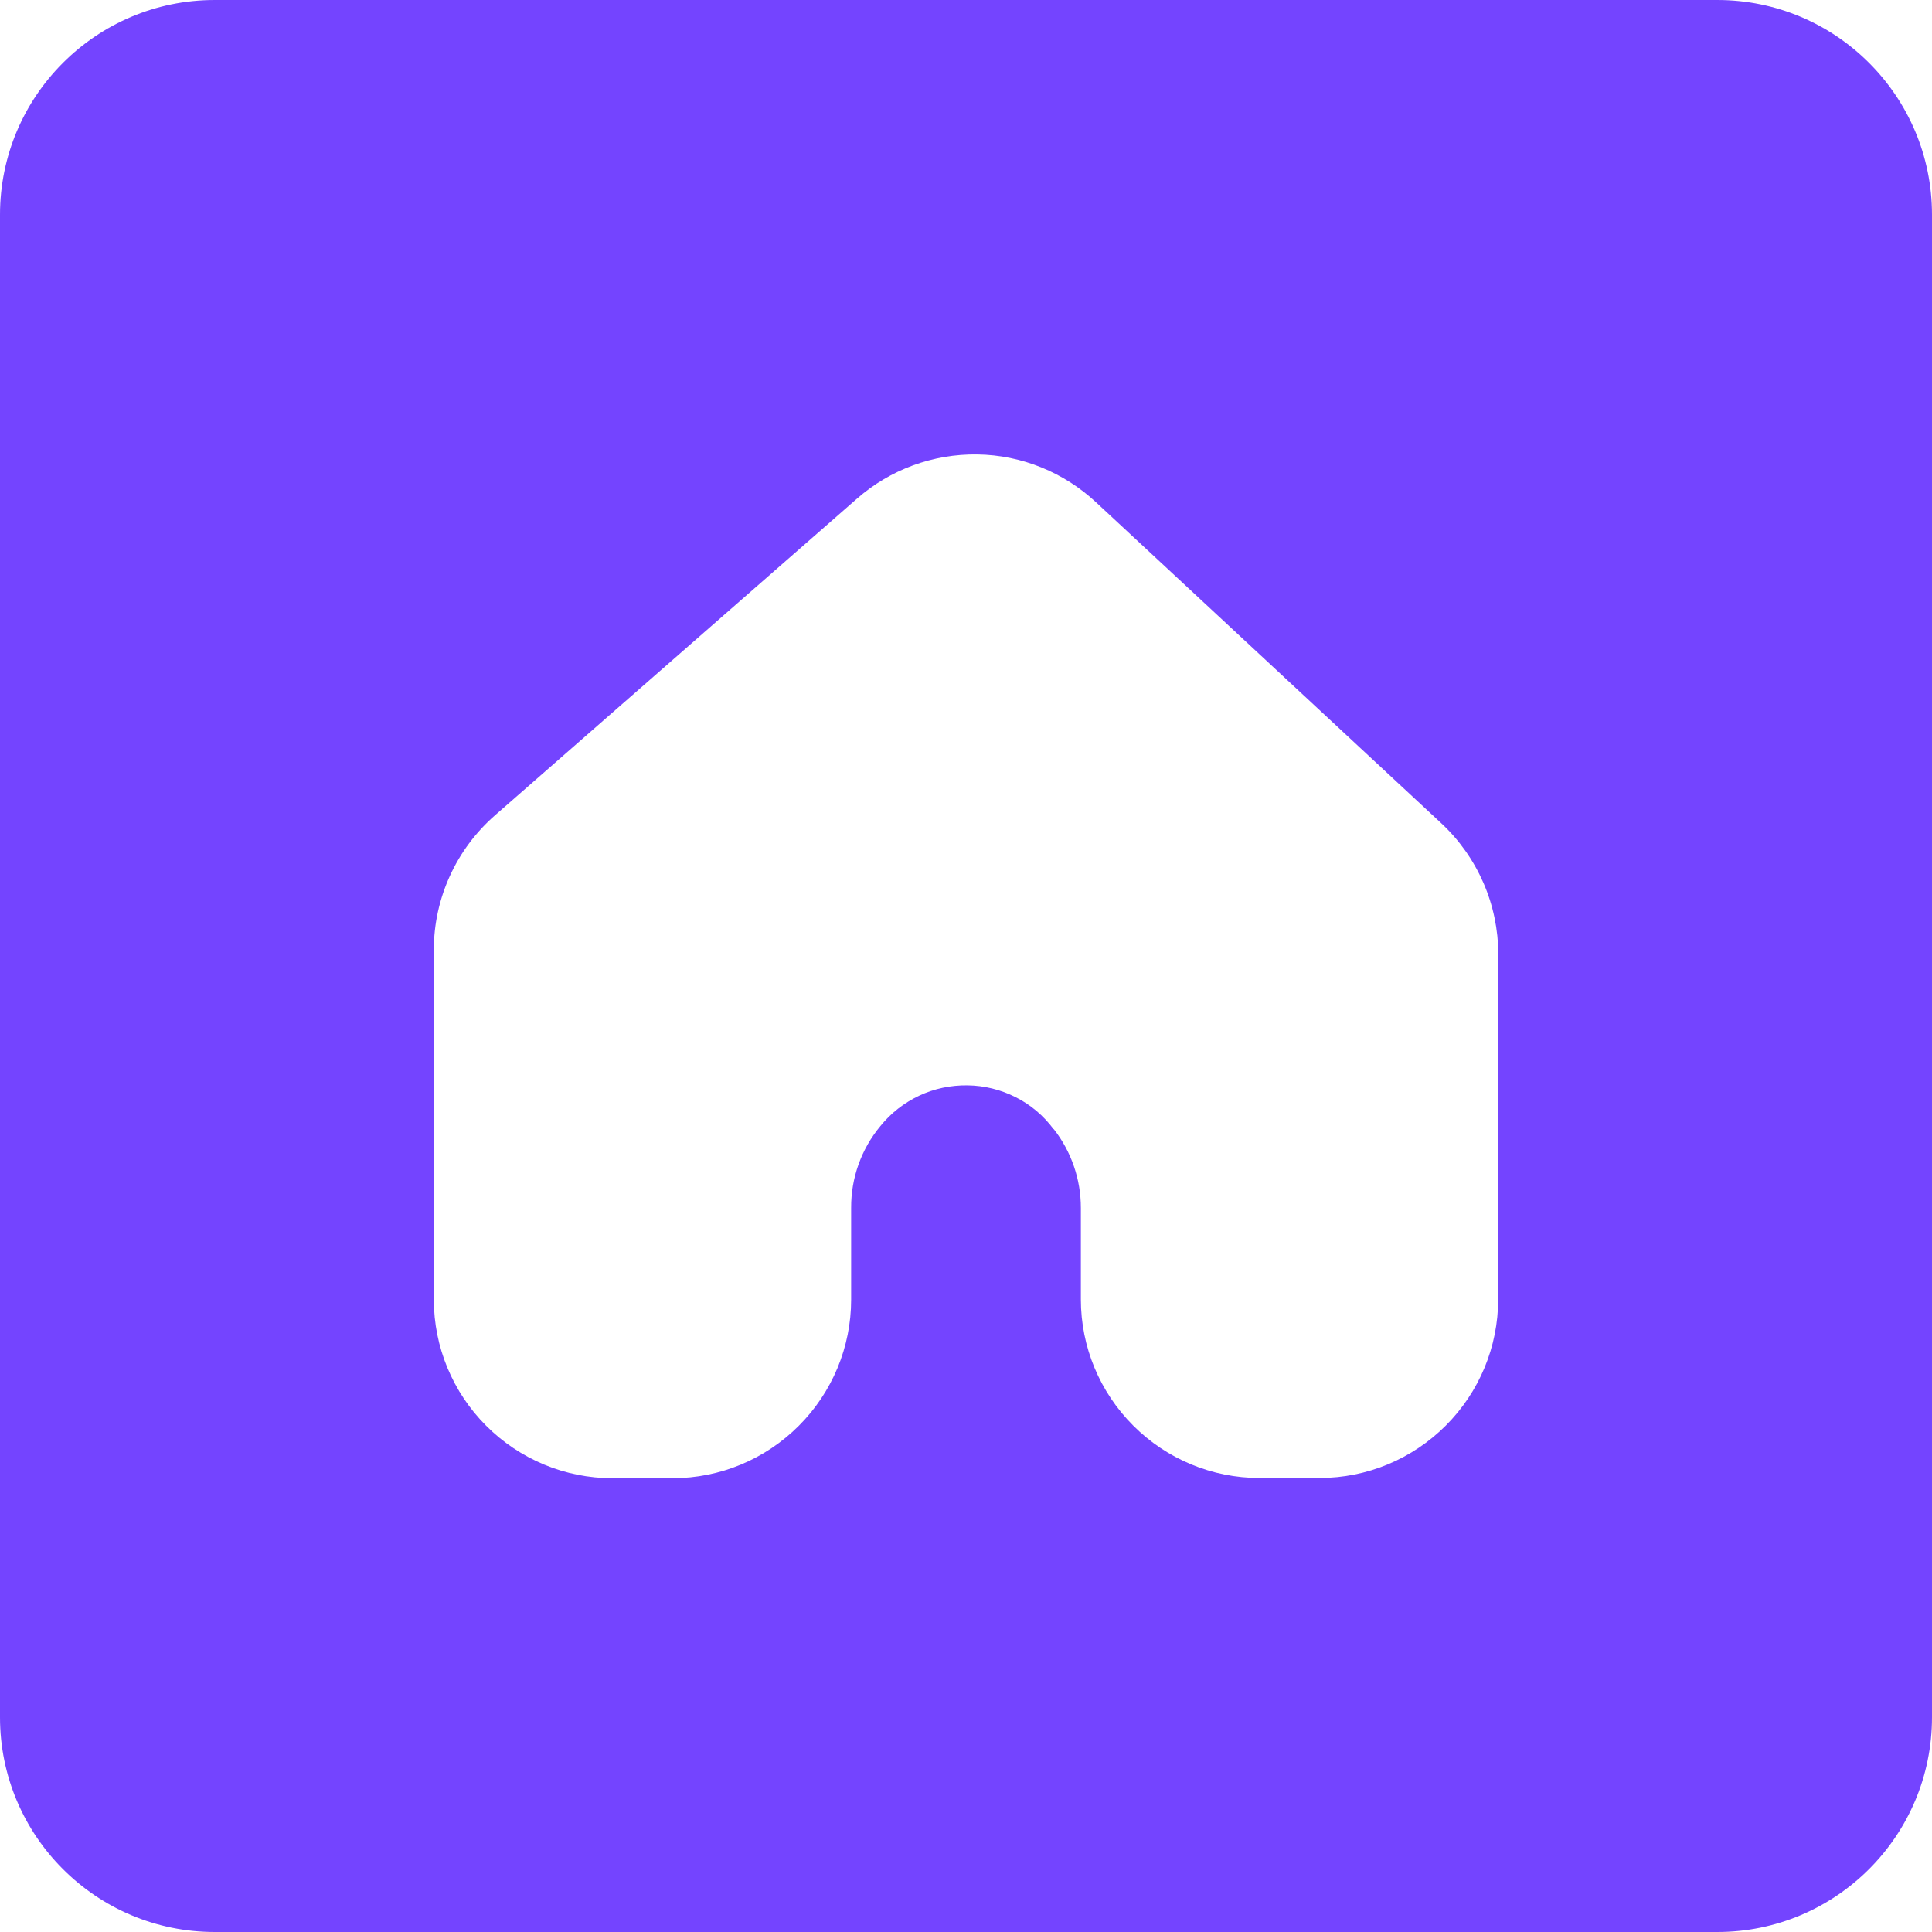 <?xml version="1.0" encoding="UTF-8"?> <svg xmlns="http://www.w3.org/2000/svg" width="60" height="60" viewBox="0 0 60 60" fill="none"><g clip-path="url(#clip0_227_551)"><path d="M46.527 40.353C46.527 41.827 45.94 43.233 44.9 44.273C43.86 45.313 42.453 45.9 40.98 45.9H39.113C37.64 45.9 36.233 45.313 35.193 44.273C34.153 43.233 33.567 41.827 33.567 40.353V37.513C33.567 36.627 33.273 35.767 32.727 35.067H32.72C32.407 34.647 32.007 34.307 31.54 34.073C31.08 33.84 30.567 33.713 30.047 33.707C29.527 33.7 29.013 33.807 28.547 34.027C28.08 34.247 27.667 34.567 27.34 34.973C26.747 35.687 26.427 36.587 26.433 37.513V40.36C26.433 41.833 25.847 43.24 24.807 44.28C23.767 45.32 22.36 45.907 20.887 45.907H19.02C17.547 45.907 16.14 45.32 15.1 44.28C14.06 43.24 13.473 41.833 13.473 40.36V29.487C13.473 28.7 13.647 27.913 13.973 27.2C14.3 26.48 14.78 25.84 15.373 25.32L26.613 15.487C27.647 14.58 28.98 14.093 30.353 14.113C31.727 14.133 33.04 14.667 34.047 15.607L44.76 25.567C45.32 26.087 45.76 26.713 46.067 27.413C46.373 28.113 46.527 28.867 46.533 29.627V40.367L46.527 40.353ZM60 6.667C60 2.987 57.013 0 53.333 0H6.667C2.987 0 0 2.987 0 6.667V53.333C0 57.013 2.987 60 6.667 60H53.333C57.013 60 60 57.013 60 53.333V6.667Z" fill="#7444FF"></path></g><defs><clipPath id="clip0_227_551"><rect width="60" height="60" fill="white"></rect></clipPath></defs></svg> 